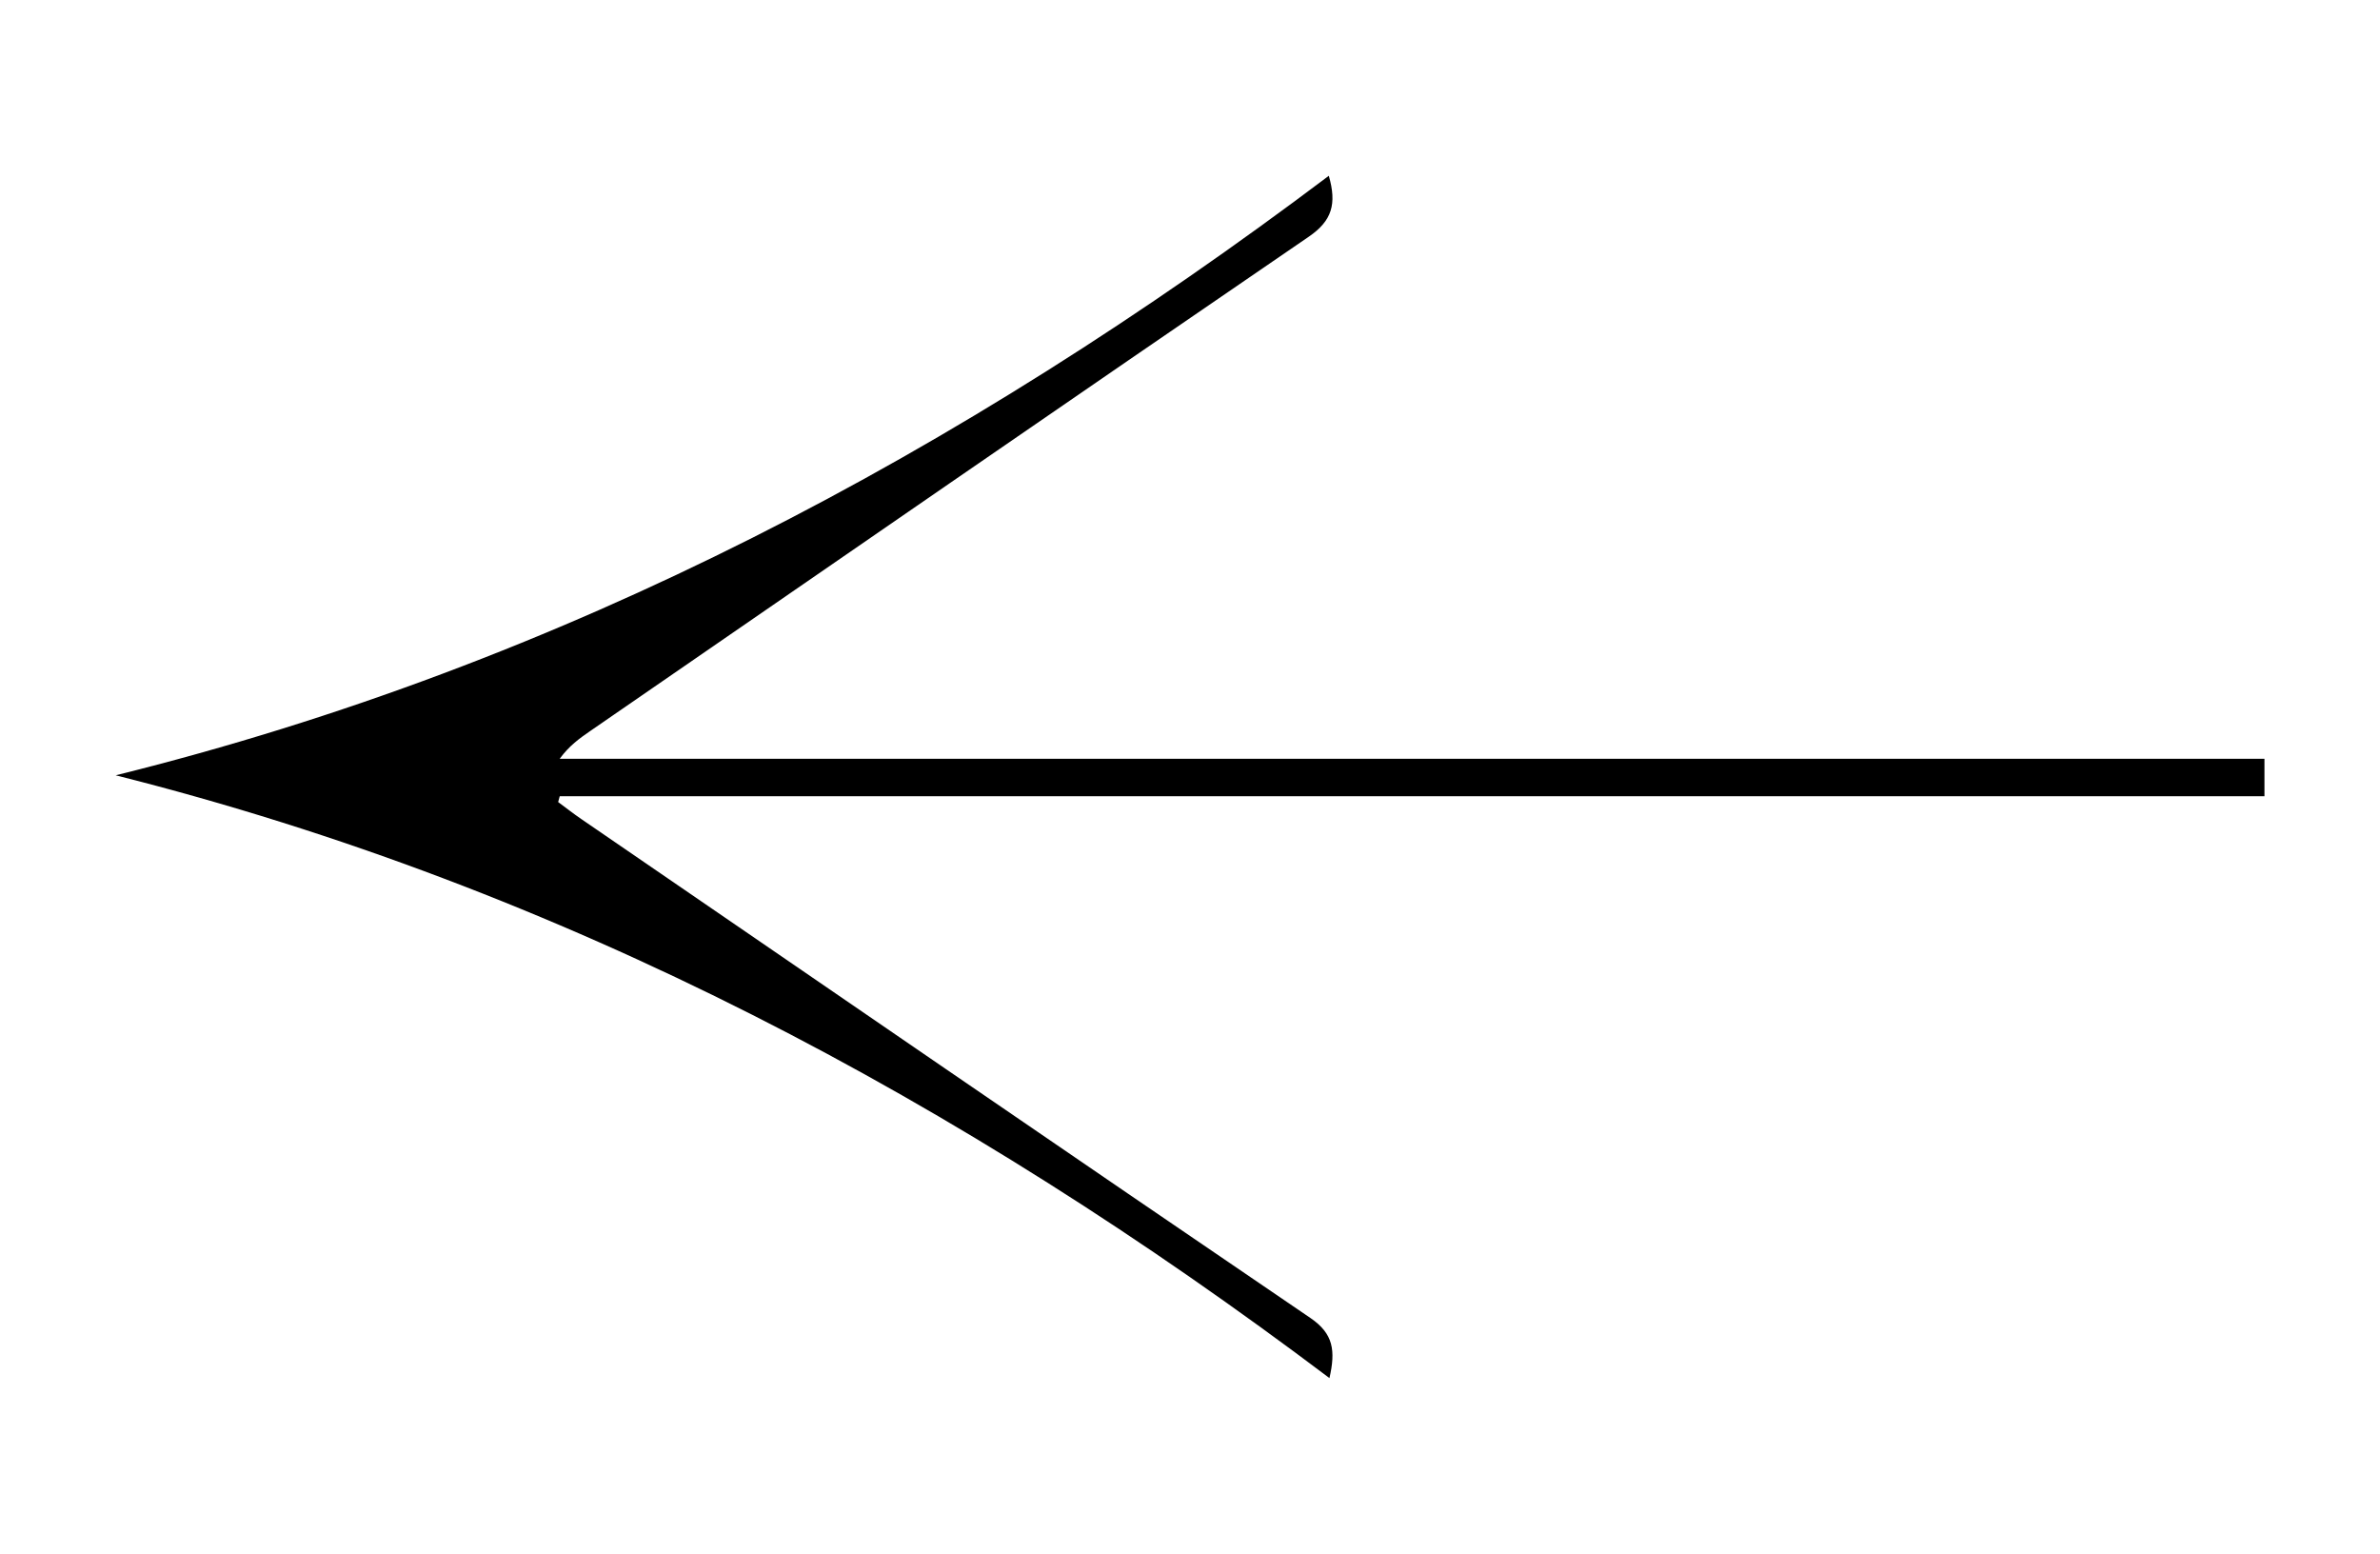 <?xml version="1.0" encoding="UTF-8"?>
<svg data-bbox="27.27 41.45 506.8 283.5" viewBox="0 0 561.32 366.42" xmlns="http://www.w3.org/2000/svg" data-type="shape">
    <g>
        <path d="M27.27 182.82c105.71-26.21 199.42-76.03 286.13-141.37 1.91 6.64.76 10.61-4.72 14.36-56.61 38.7-113.03 77.67-169.49 116.57-2.48 1.71-4.94 3.45-7.19 6.54h402.07v8.83H132.01c-.12.46-.25.92-.37 1.37 1.83 1.35 3.62 2.76 5.5 4.04 57.27 39.26 114.5 78.58 171.92 117.62 5.44 3.7 5.96 7.7 4.49 14.17-86.85-65.46-180.62-115.54-286.28-142.14Z"/>
    </g>
</svg>
